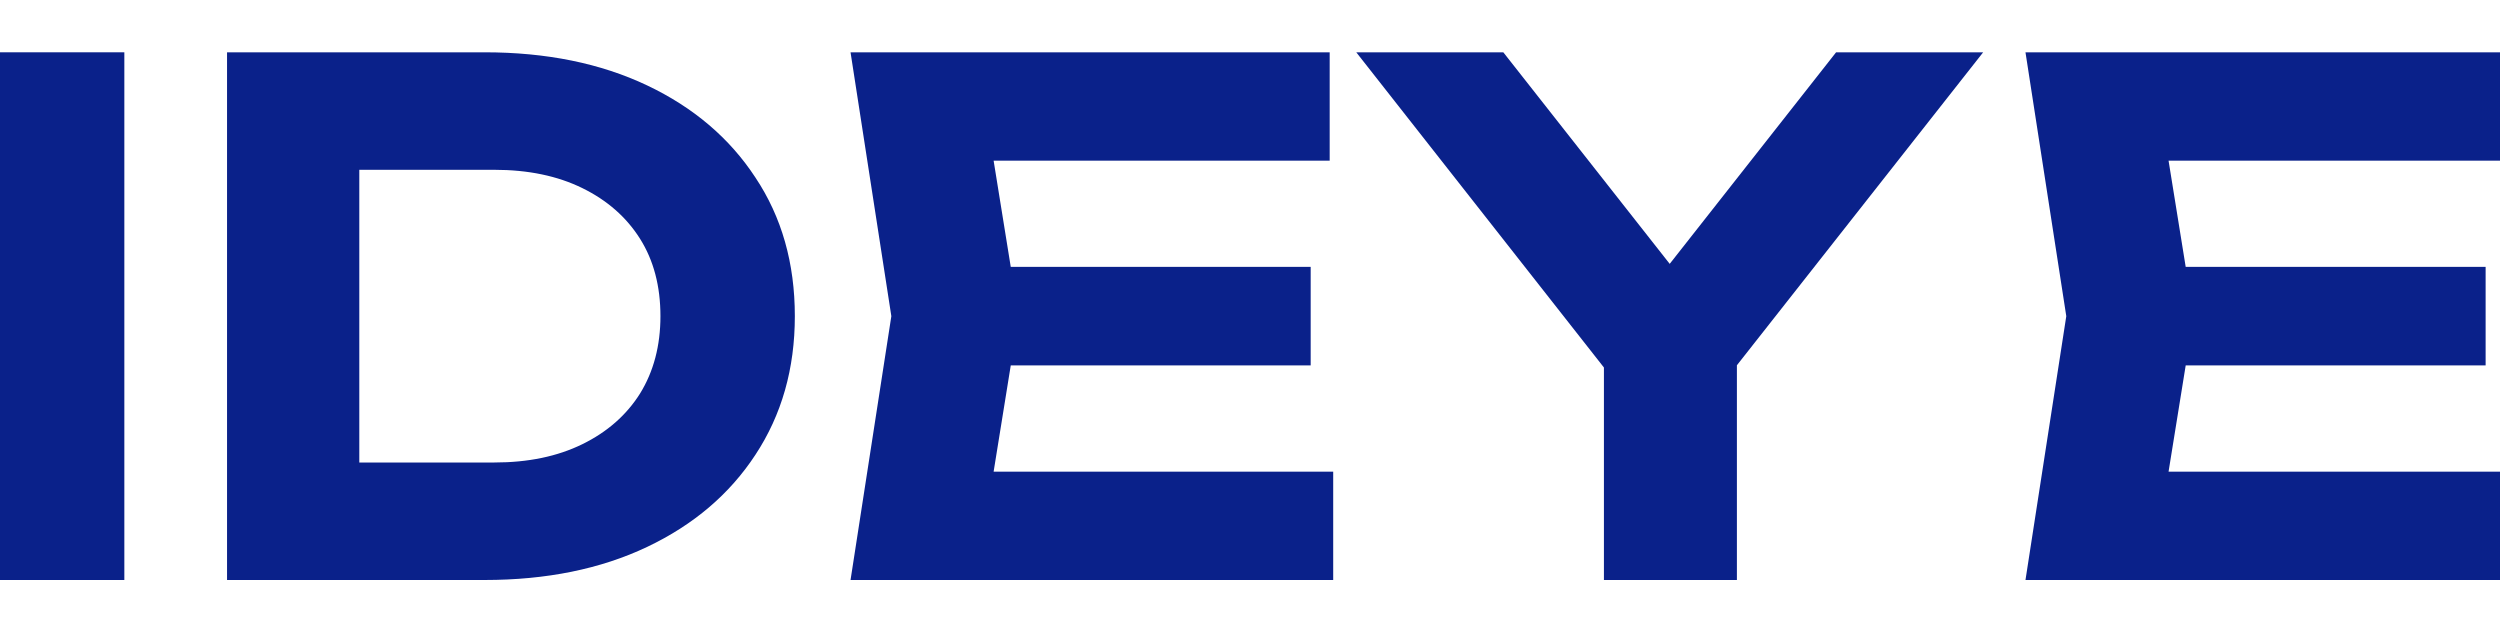 <svg width="125" height="32" viewBox="0 0 125 32" fill="none" xmlns="http://www.w3.org/2000/svg">
<g clip-path="url(#clip0_87_4254)">
<path d="M-0.432 2.615H6.217V29H-0.432V2.615Z" fill="#0A218A"/>
<path d="M24.227 2.615C27.323 2.615 30.032 3.167 32.354 4.269C34.676 5.371 36.481 6.907 37.771 8.877C39.085 10.848 39.742 13.158 39.742 15.808C39.742 18.434 39.085 20.745 37.771 22.738C36.481 24.708 34.676 26.244 32.354 27.347C30.032 28.449 27.323 29 24.227 29H11.352V2.615H24.227ZM17.965 26.291L14.729 23.125H24.72C26.408 23.125 27.874 22.82 29.117 22.21C30.36 21.601 31.322 20.756 32.002 19.677C32.682 18.575 33.022 17.285 33.022 15.808C33.022 14.307 32.682 13.017 32.002 11.938C31.322 10.859 30.36 10.015 29.117 9.405C27.874 8.795 26.408 8.49 24.72 8.49H14.729L17.965 5.324V26.291Z" fill="#0A218A"/>
<path d="M65.534 13.345V18.27H46.432V13.345H65.534ZM50.935 15.808L49.176 26.713L46.397 23.582H66.66V29H42.527L44.567 15.808L42.527 2.615H66.484V8.033H46.397L49.176 4.902L50.935 15.808Z" fill="#0A218A"/>
<path d="M80.196 29V16.23H86.845V29H80.196ZM67.813 2.615H75.165L85.016 15.139H81.955L91.805 2.615H99.158L85.649 19.783L81.357 19.853L67.813 2.615Z" fill="#0A218A"/>
<path d="M124.281 13.345V18.27H105.179V13.345H124.281ZM109.682 15.808L107.923 26.713L105.144 23.582H125.407V29H101.274L103.314 15.808L101.274 2.615H125.231V8.033H105.144L107.923 4.902L109.682 15.808Z" fill="#0A218A"/>
</g>
<defs>
<clipPath id="clip0_87_4254">
<rect width="125" height="32" fill="white"/>
</clipPath>
</defs>
</svg>
